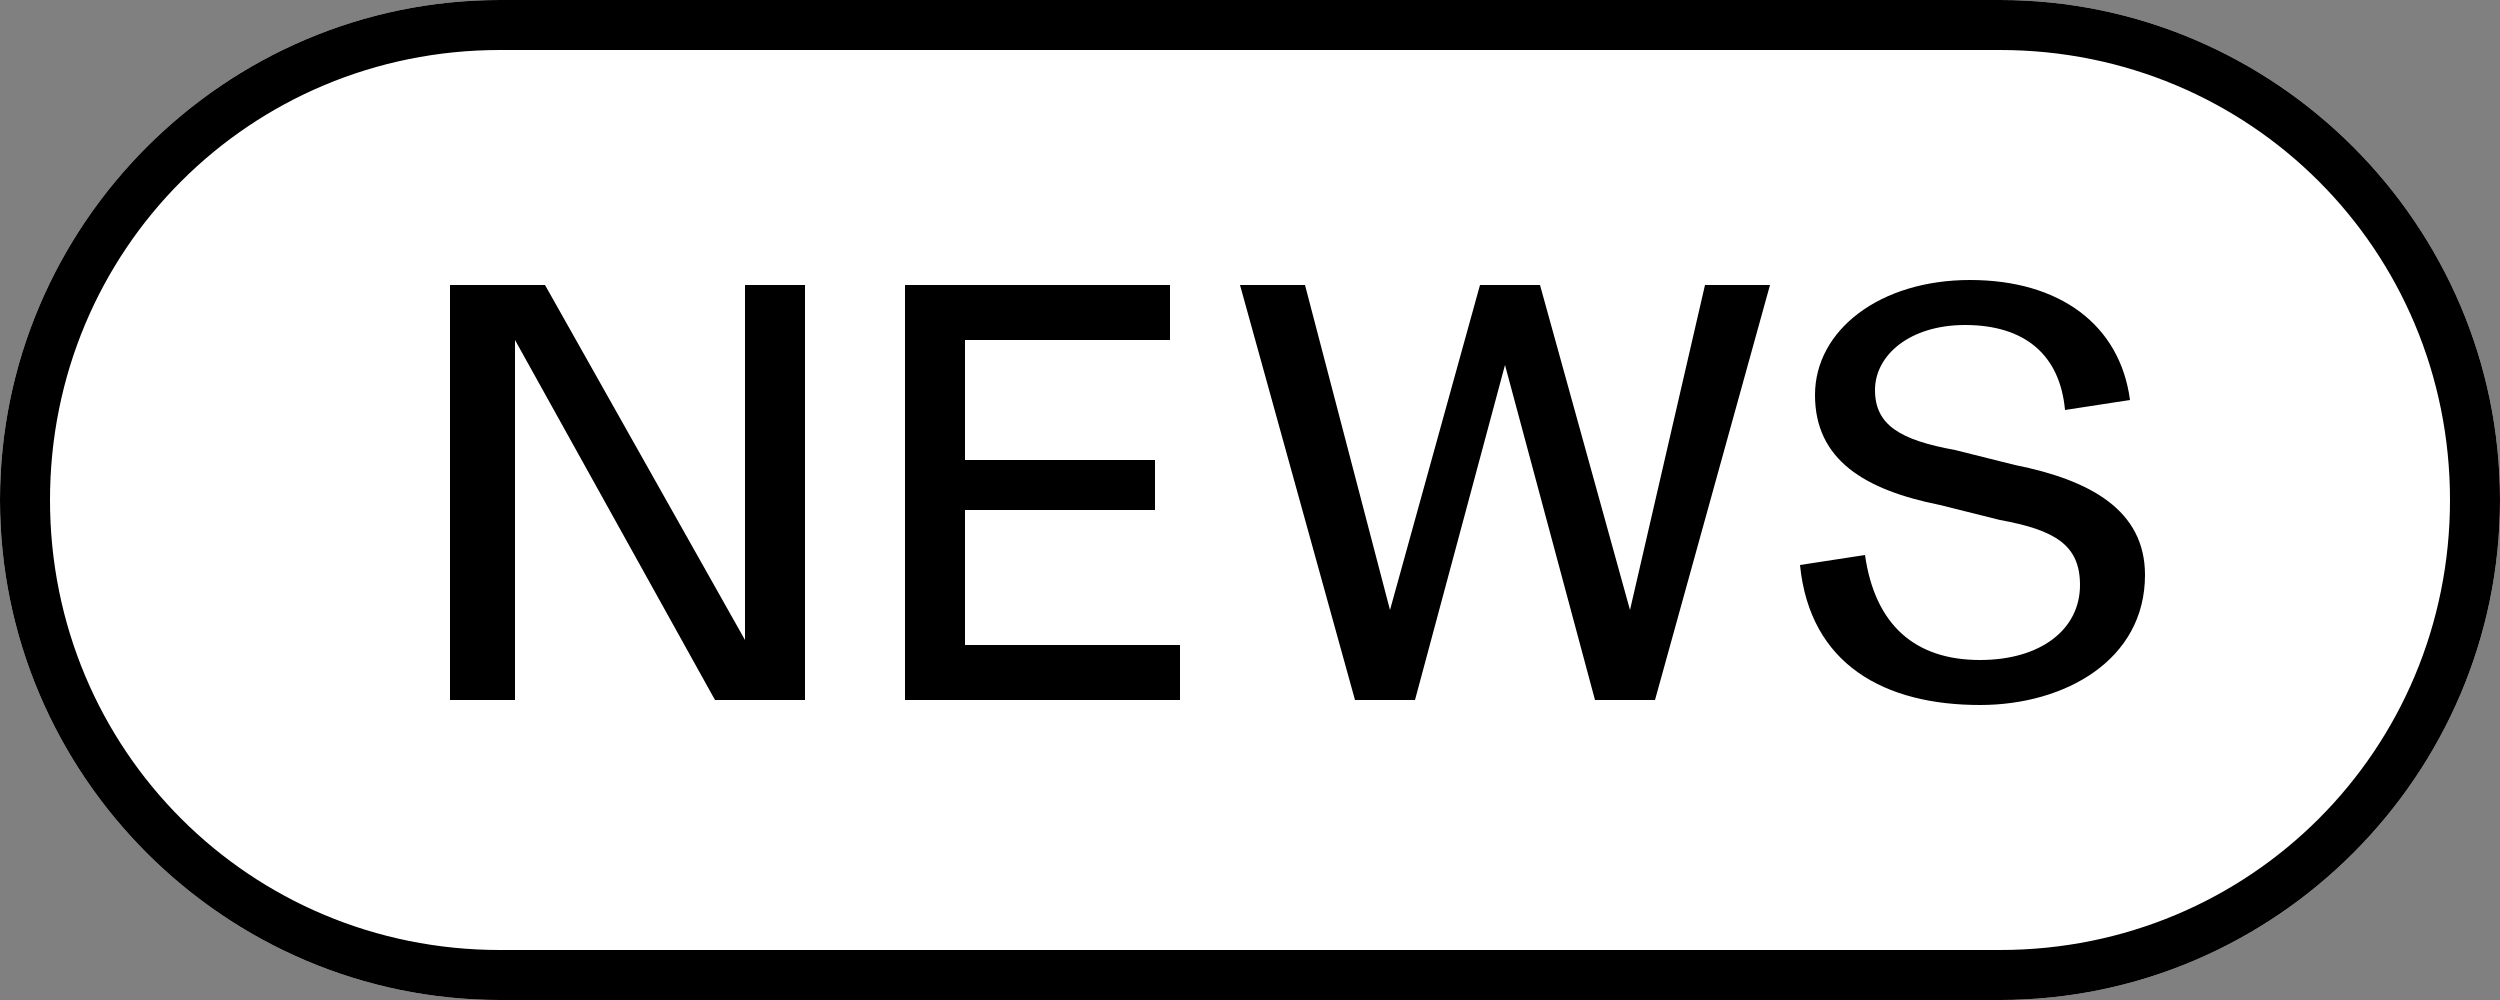 <?xml version="1.0" encoding="utf-8"?>
<!-- Generator: Adobe Illustrator 28.1.0, SVG Export Plug-In . SVG Version: 6.00 Build 0)  -->
<svg version="1.1" id="レイヤー_1" xmlns="http://www.w3.org/2000/svg" xmlns:xlink="http://www.w3.org/1999/xlink" x="0px"
	 y="0px" viewBox="0 0 50 20" style="enable-background:new 0 0 50 20;" xml:space="preserve">
<rect x="0" y="0" width="50" height="20" fill="#808080" stroke="none"/>
<style type="text/css">
	.st0{fill:#FFFFFF;}
	.st1{enable-background:new    ;}
</style>
<g id="tps-icon-news" transform="translate(-125 -1904)">
	<path id="長方形_34" class="st0" d="M135,1904h30c5.5,0,10,4.5,10,10l0,0c0,5.5-4.5,10-10,10h-30c-5.5,0-10-4.5-10-10l0,0
		C125,1908.5,129.5,1904,135,1904z"/>
	<path id="長方形_34_-_アウトライン" d="M135,1905c-5,0-9,4-9,9s4,9,9,9h30c5,0,9-4,9-9s-4-9-9-9H135 M135,1904h30
		c5.5,0,10,4.5,10,10s-4.5,10-10,10h-30c-5.5,0-10-4.5-10-10S129.5,1904,135,1904z"/>
	<g class="st1">
		<path d="M139.9,1909.7h1.2v8.3h-1.8l-4-7.2v7.2H134v-8.3h1.9l4,7.1V1909.7z"/>
		<path d="M144.4,1916.9h4.2v1.1h-5.5v-8.3h5.3v1.1h-4.1v2.4h3.8v1h-3.8V1916.9z"/>
		<path d="M159.1,1909.7h1.3l-2.3,8.3h-1.2l-1.8-6.7l-1.8,6.7h-1.2l-2.3-8.3h1.3l1.7,6.5l1.8-6.5h1.2l1.8,6.5L159.1,1909.7z"/>
		<path d="M161,1915.3l1.3-0.2c0.2,1.4,1,2.1,2.3,2.1c1.2,0,2-0.6,2-1.5c0-0.8-0.5-1.1-1.6-1.3l-1.2-0.3c-1.5-0.3-2.5-0.9-2.5-2.2
			c0-1.3,1.3-2.3,3.1-2.3c1.8,0,3,0.9,3.2,2.4l-1.3,0.2c-0.1-1.1-0.8-1.7-2-1.7c-1.1,0-1.8,0.6-1.8,1.3c0,0.7,0.5,1,1.6,1.2l1.2,0.3
			c1.5,0.3,2.6,0.9,2.6,2.2c0,1.7-1.6,2.6-3.3,2.6C162.7,1918.1,161.2,1917.3,161,1915.3z"/>
	</g>
</g>
</svg>
